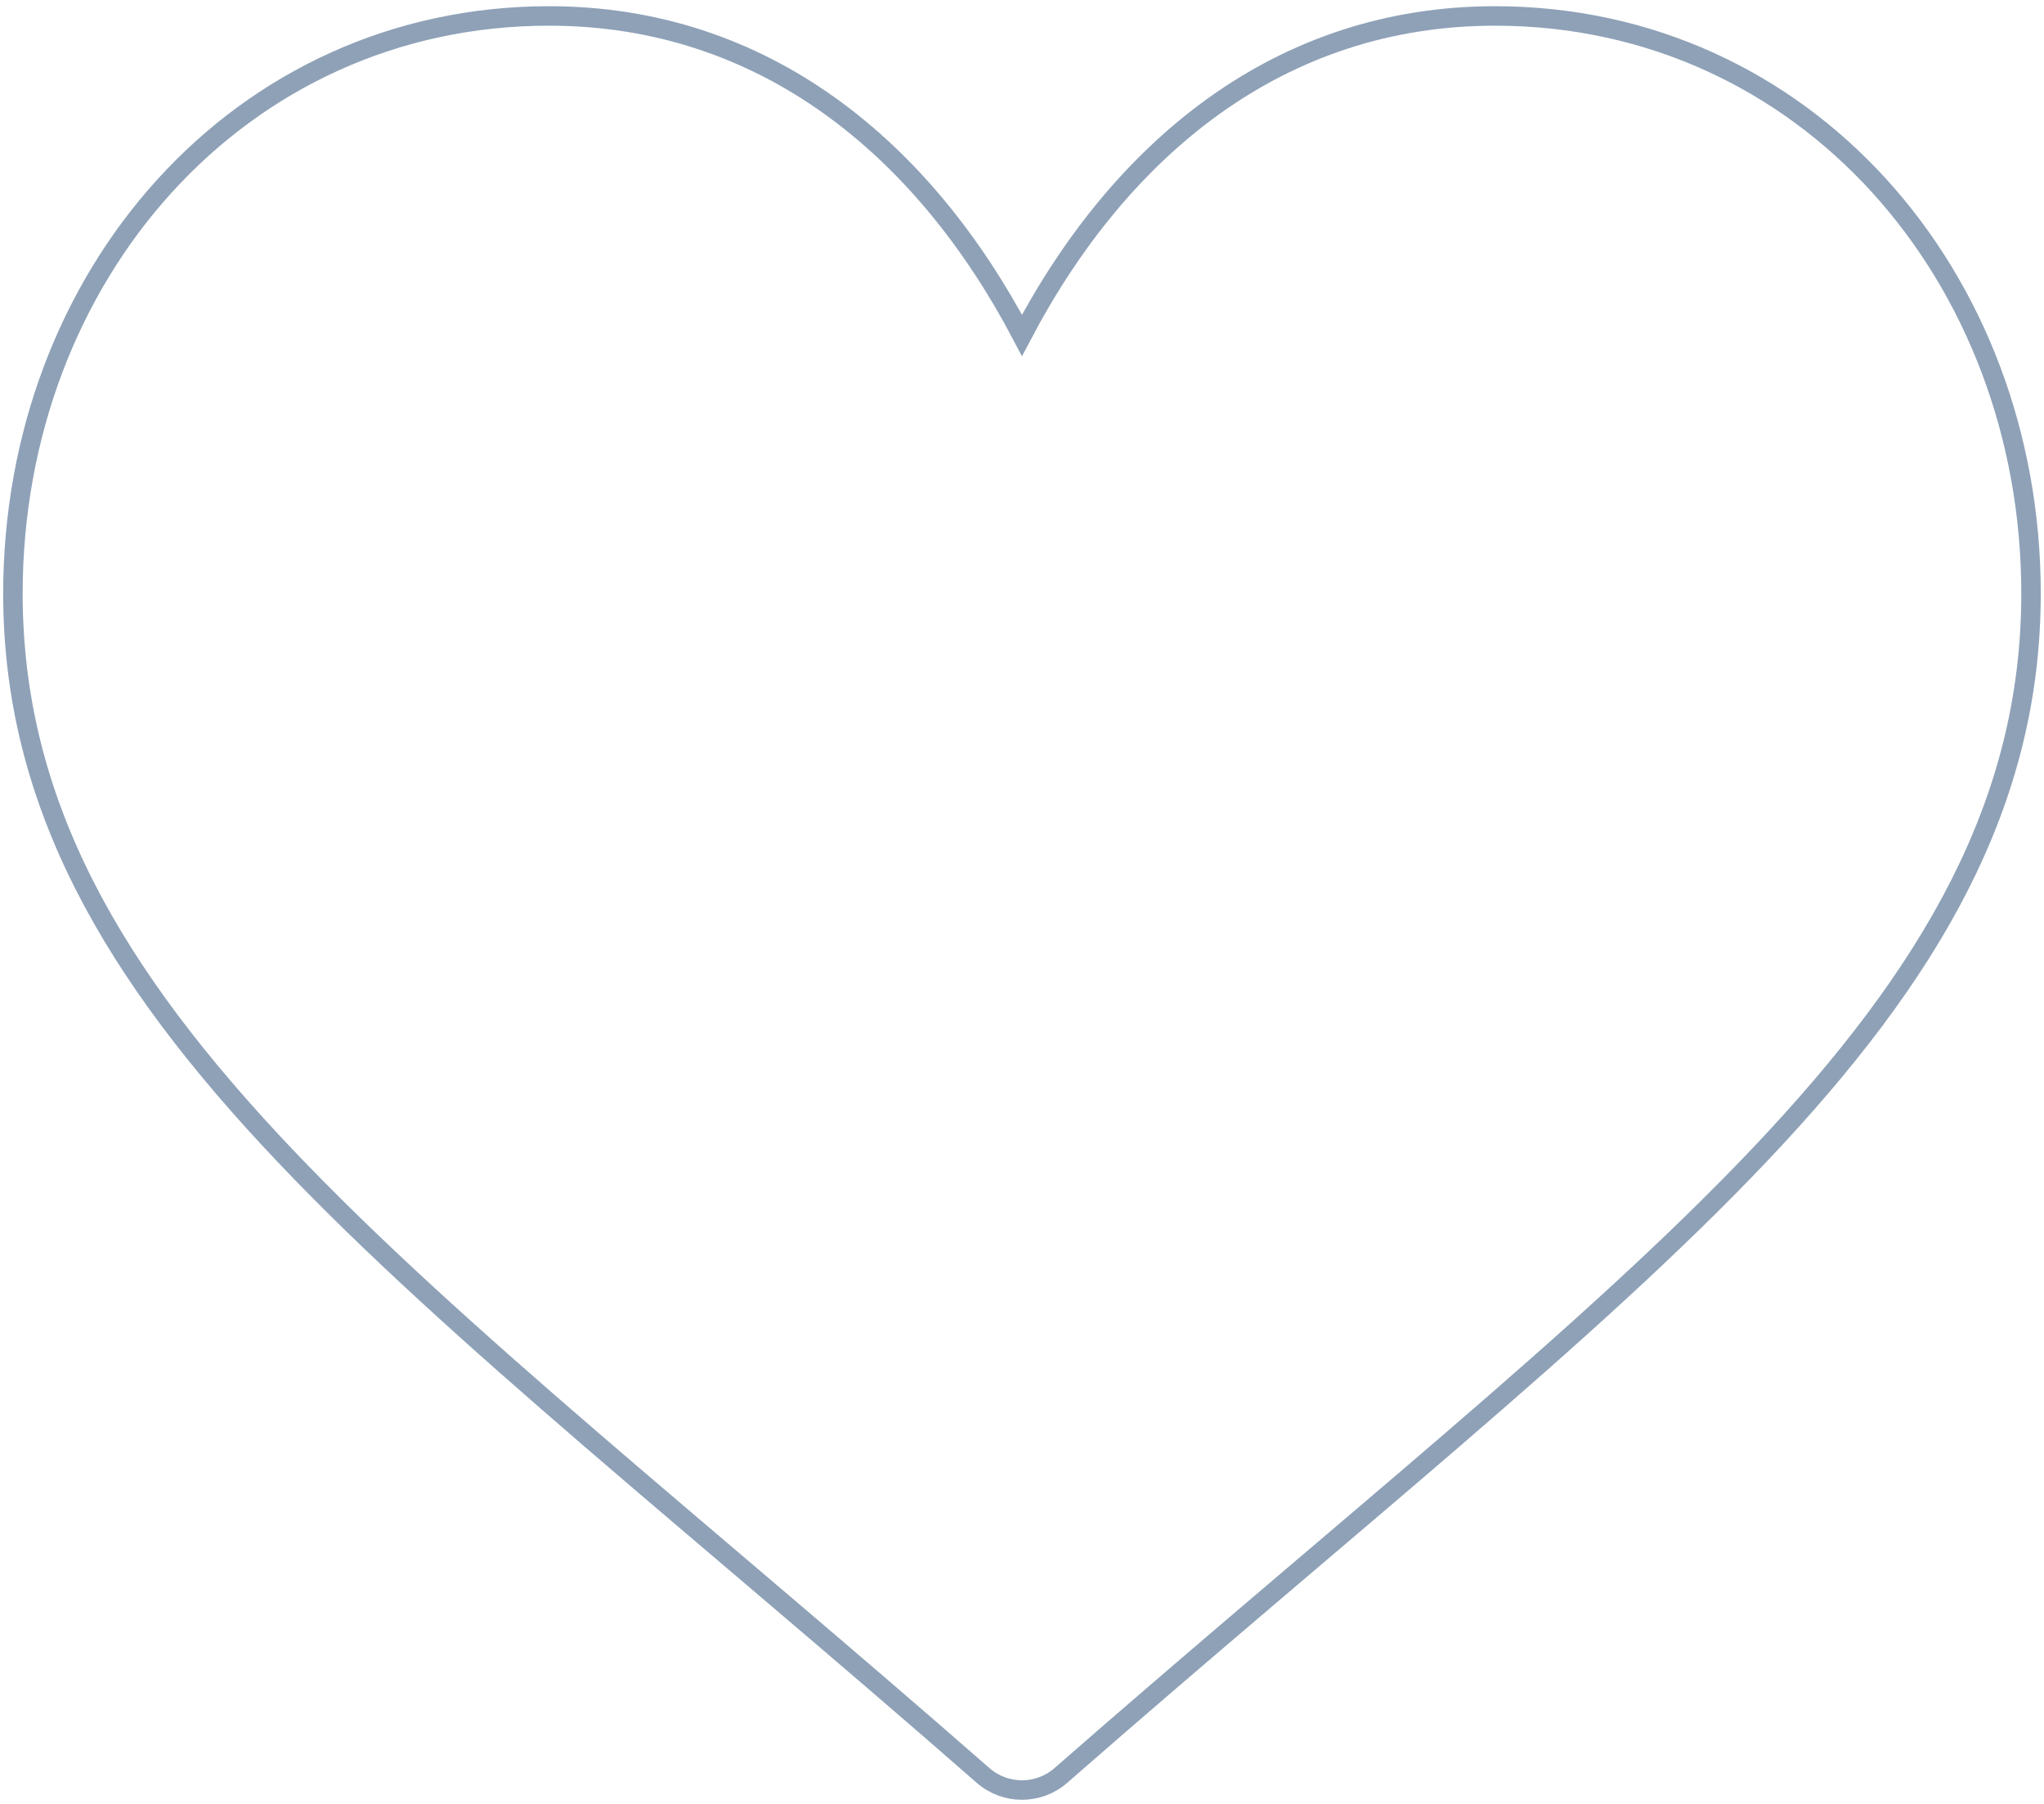 <?xml version="1.0" encoding="UTF-8"?> <svg xmlns="http://www.w3.org/2000/svg" width="315" height="278" viewBox="0 0 315 278" fill="none"> <path d="M151.496 273.551C63.772 196.791 1.992 156.131 1.992 91.457C1.992 42.55 36.859 2.458 84.604 2.458C117.736 2.458 142.321 22.806 157.496 51.67C172.671 22.808 197.256 2.458 230.389 2.458C278.139 2.458 313 42.558 313 91.457C313 156.123 251.302 196.721 163.497 273.551C160.06 276.557 154.932 276.557 151.496 273.551V273.551Z" stroke="#1F4470" stroke-opacity="0.5" stroke-width="3"></path> </svg> 